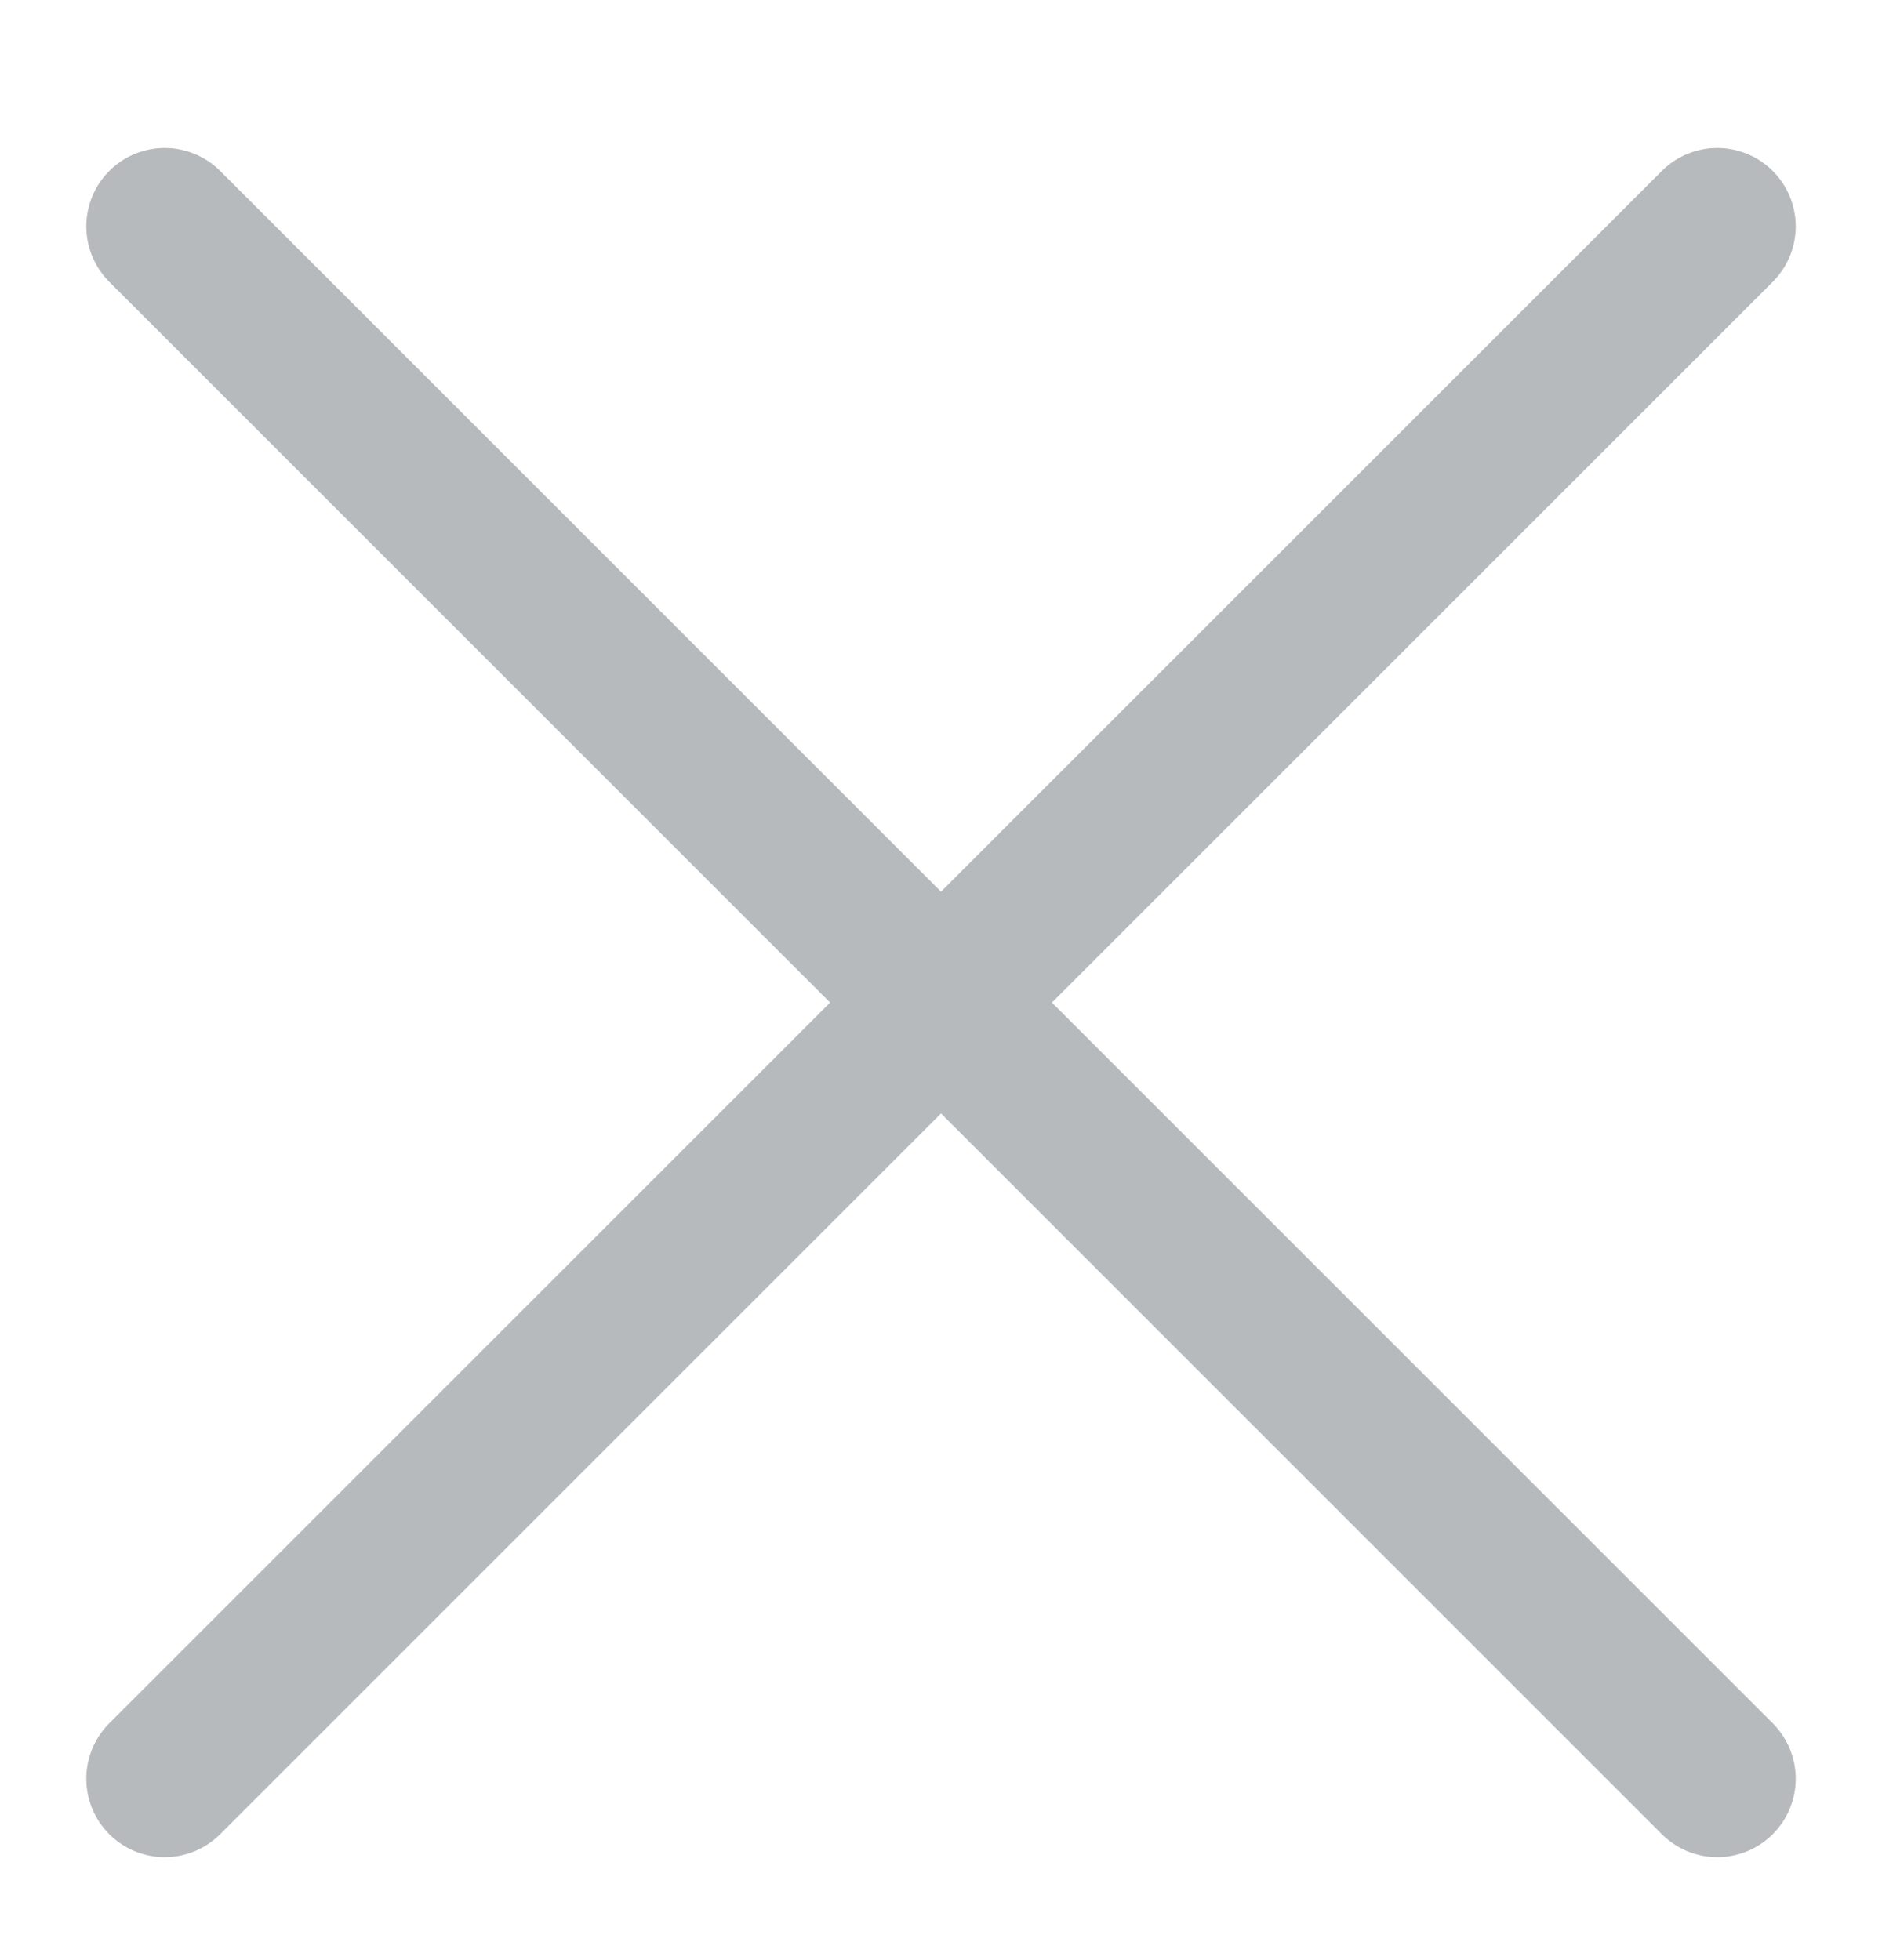 <svg xmlns="http://www.w3.org/2000/svg" xmlns:xlink="http://www.w3.org/1999/xlink" width="24" height="25" viewBox="0 0 24 25"><defs><clipPath id="a"><rect width="24" height="25" transform="translate(5480 232)" fill="#fff" stroke="#707070" stroke-width="1"/></clipPath></defs><g transform="translate(-5480 -232)" clip-path="url(#a)"><path d="M14,29V16H1a1,1,0,1,1,0-2H14V1a1,1,0,1,1,2,0V14H29a1,1,0,0,1,0,2H16V29a1,1,0,0,1-2,0Z" transform="translate(5470.787 244.787) rotate(-45)" fill="#b7babd"/></g></svg>
